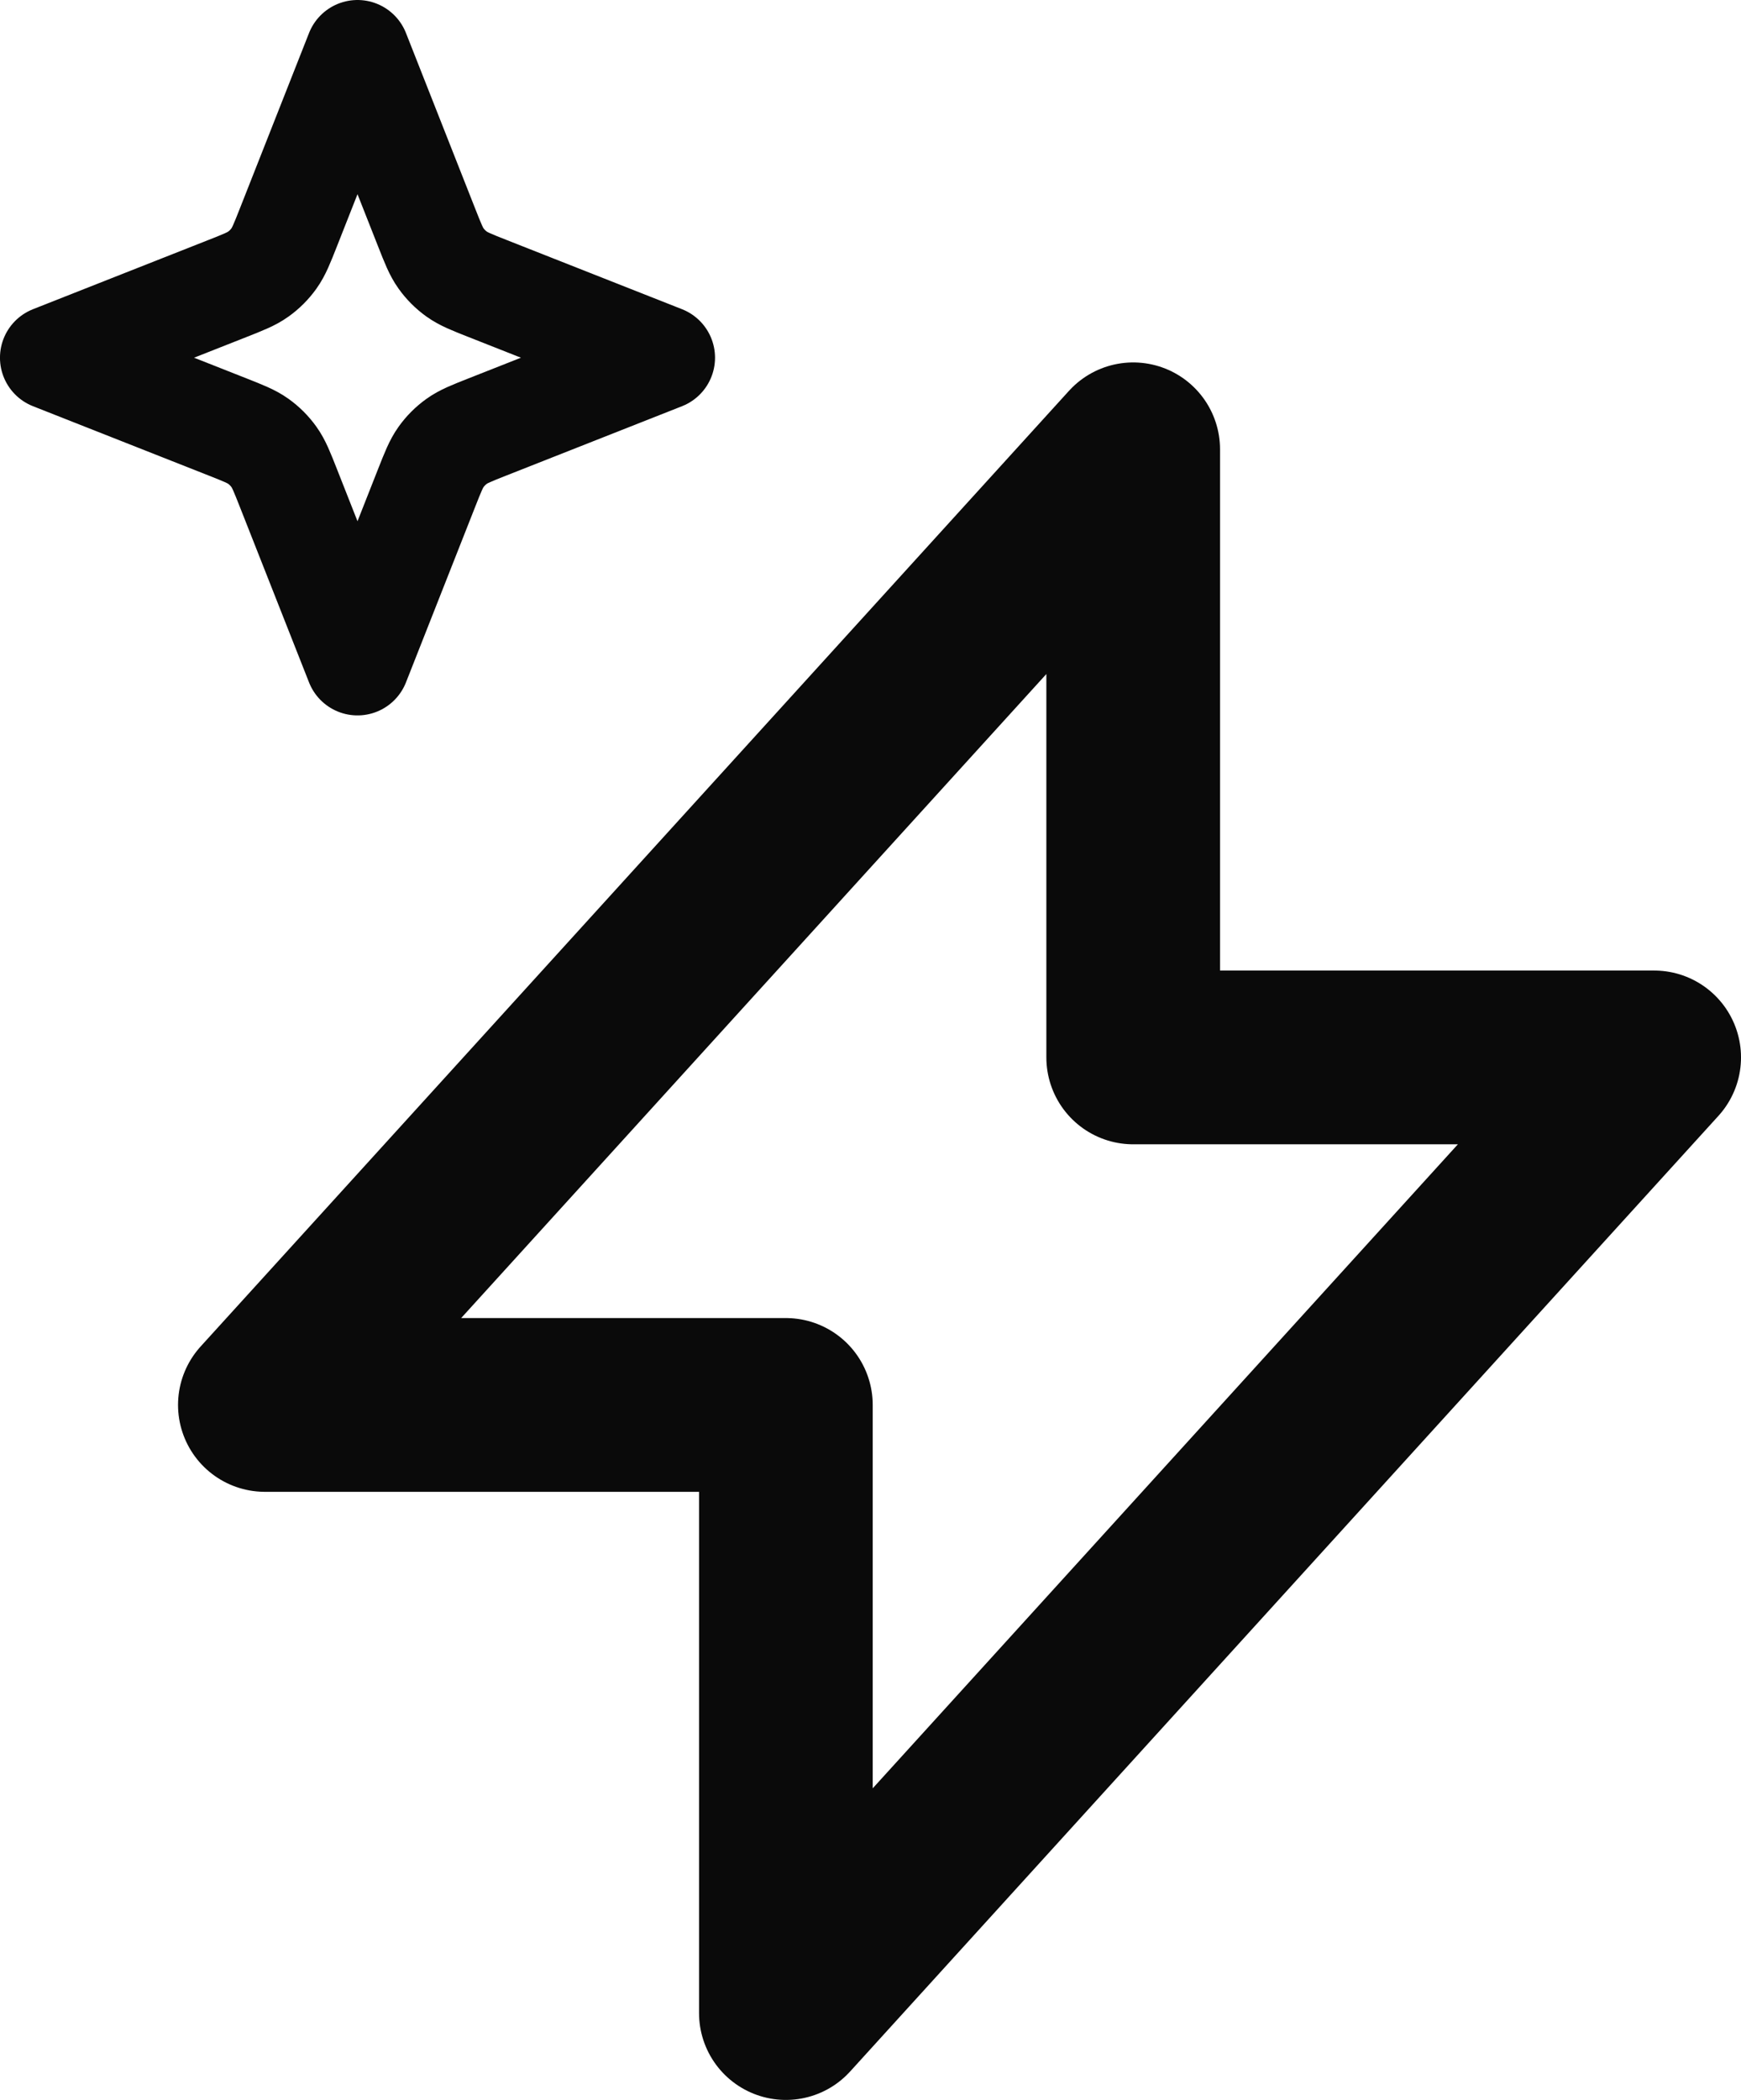 <svg xmlns="http://www.w3.org/2000/svg" id="Layer_2" viewBox="0 0 668.35 805.74"><defs><style>      .cls-1 {        stroke-width: 40px;      }      .cls-1, .cls-2 {        fill: none;        stroke: #0a0a0a;        stroke-linecap: round;        stroke-linejoin: round;      }      .cls-2 {        stroke-width: 66.67px;      }    </style></defs><g id="Layer_2-2" data-name="Layer_2"><path class="cls-2" d="M101.68,539.07L435.02,172.4v233.33h200l-333.33,366.67v-233.33H101.68Z"></path><path class="cls-1" d="M137.24,20l26.52,67.24c2.45,6.21,3.67,9.31,5.55,11.93,1.66,2.32,3.69,4.35,6.01,6.01,2.62,1.87,5.72,3.1,11.93,5.55l67.24,26.52-67.24,26.52c-6.21,2.45-9.31,3.67-11.93,5.55-2.32,1.66-4.35,3.69-6.01,6.01-1.87,2.62-3.1,5.72-5.55,11.93l-26.52,67.24-26.52-67.24c-2.45-6.21-3.67-9.31-5.55-11.93-1.66-2.32-3.69-4.35-6.01-6.01-2.62-1.87-5.72-3.1-11.93-5.55l-67.24-26.52,67.24-26.52c6.21-2.45,9.31-3.67,11.93-5.55,2.32-1.66,4.35-3.69,6.01-6.01,1.87-2.62,3.1-5.72,5.55-11.93l26.52-67.24Z"></path></g></svg>